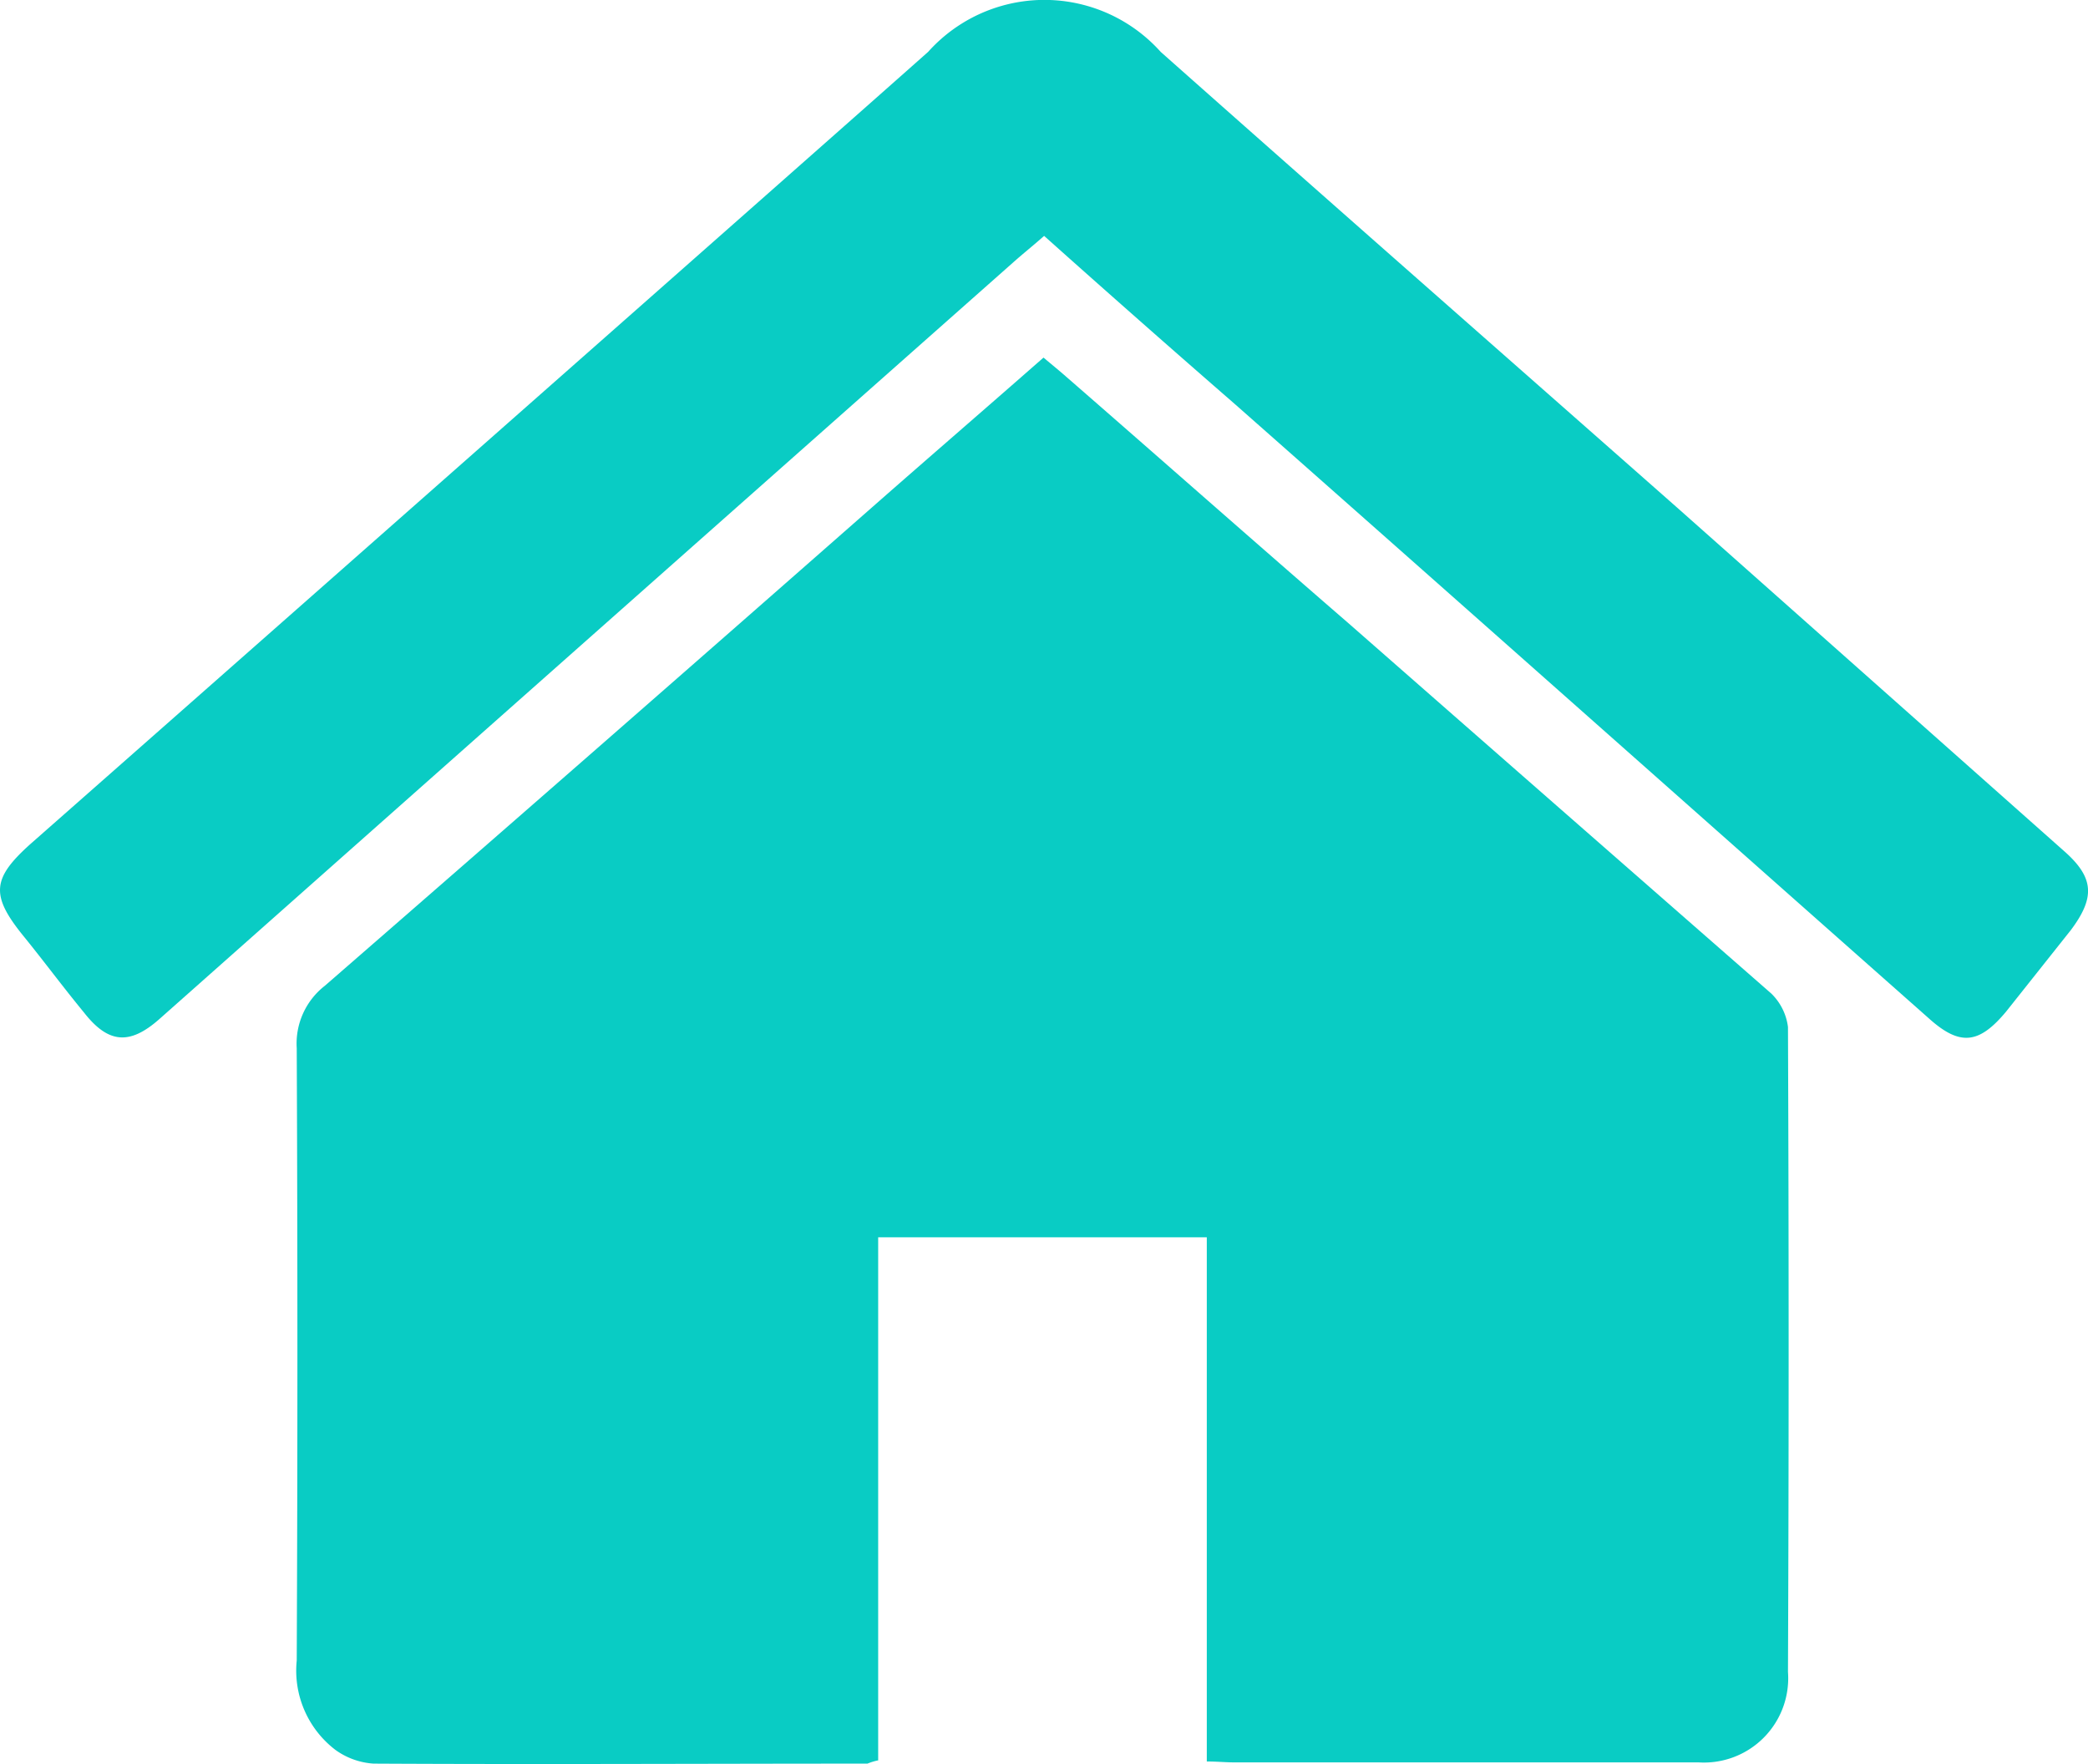 <svg xmlns="http://www.w3.org/2000/svg" width="23.439" height="19.803" viewBox="0 0 23.439 19.803"><defs><style>.a{fill:#09ccc4;}</style></defs><g transform="translate(-38.892 -96.923)"><path class="a" d="M180.911,274.616v-5.874H184.6v5.884c.112,0,.213.01.3.01h5.219a.946.946,0,0,0,1.005-1.015q.015-3.617,0-7.24a.635.635,0,0,0-.188-.376q-2.368-2.071-4.742-4.153c-1.056-.914-2.107-1.843-3.163-2.762-.086-.076-.162-.137-.264-.223-.63.553-1.254,1.092-1.884,1.645q-3.084,2.711-6.184,5.407a.822.822,0,0,0-.315.7q.015,3.435,0,6.874a1.119,1.119,0,0,0,.437,1.005.822.822,0,0,0,.426.152c1.843.01,3.7,0,5.544,0a.637.637,0,0,1,.117-.036Z" transform="translate(-132.161 -157.93)"/><path class="a" d="M39.236,106.395c-.437.391-.452.579-.076,1.041.223.274.437.564.675.853.274.35.513.366.843.076q4.8-4.257,9.585-8.494c.112-.1.223-.188.35-.3q1.074.96,2.148,1.894c2.6,2.295,5.184,4.59,7.783,6.889.35.315.564.289.868-.076l.726-.914c.274-.366.264-.589-.076-.888l-4.341-3.853c-1.934-1.706-3.864-3.4-5.8-5.118a1.752,1.752,0,0,0-2.61,0C48.273,98.429,40.14,105.6,39.236,106.395Z" transform="translate(0 0)"/></g></svg>